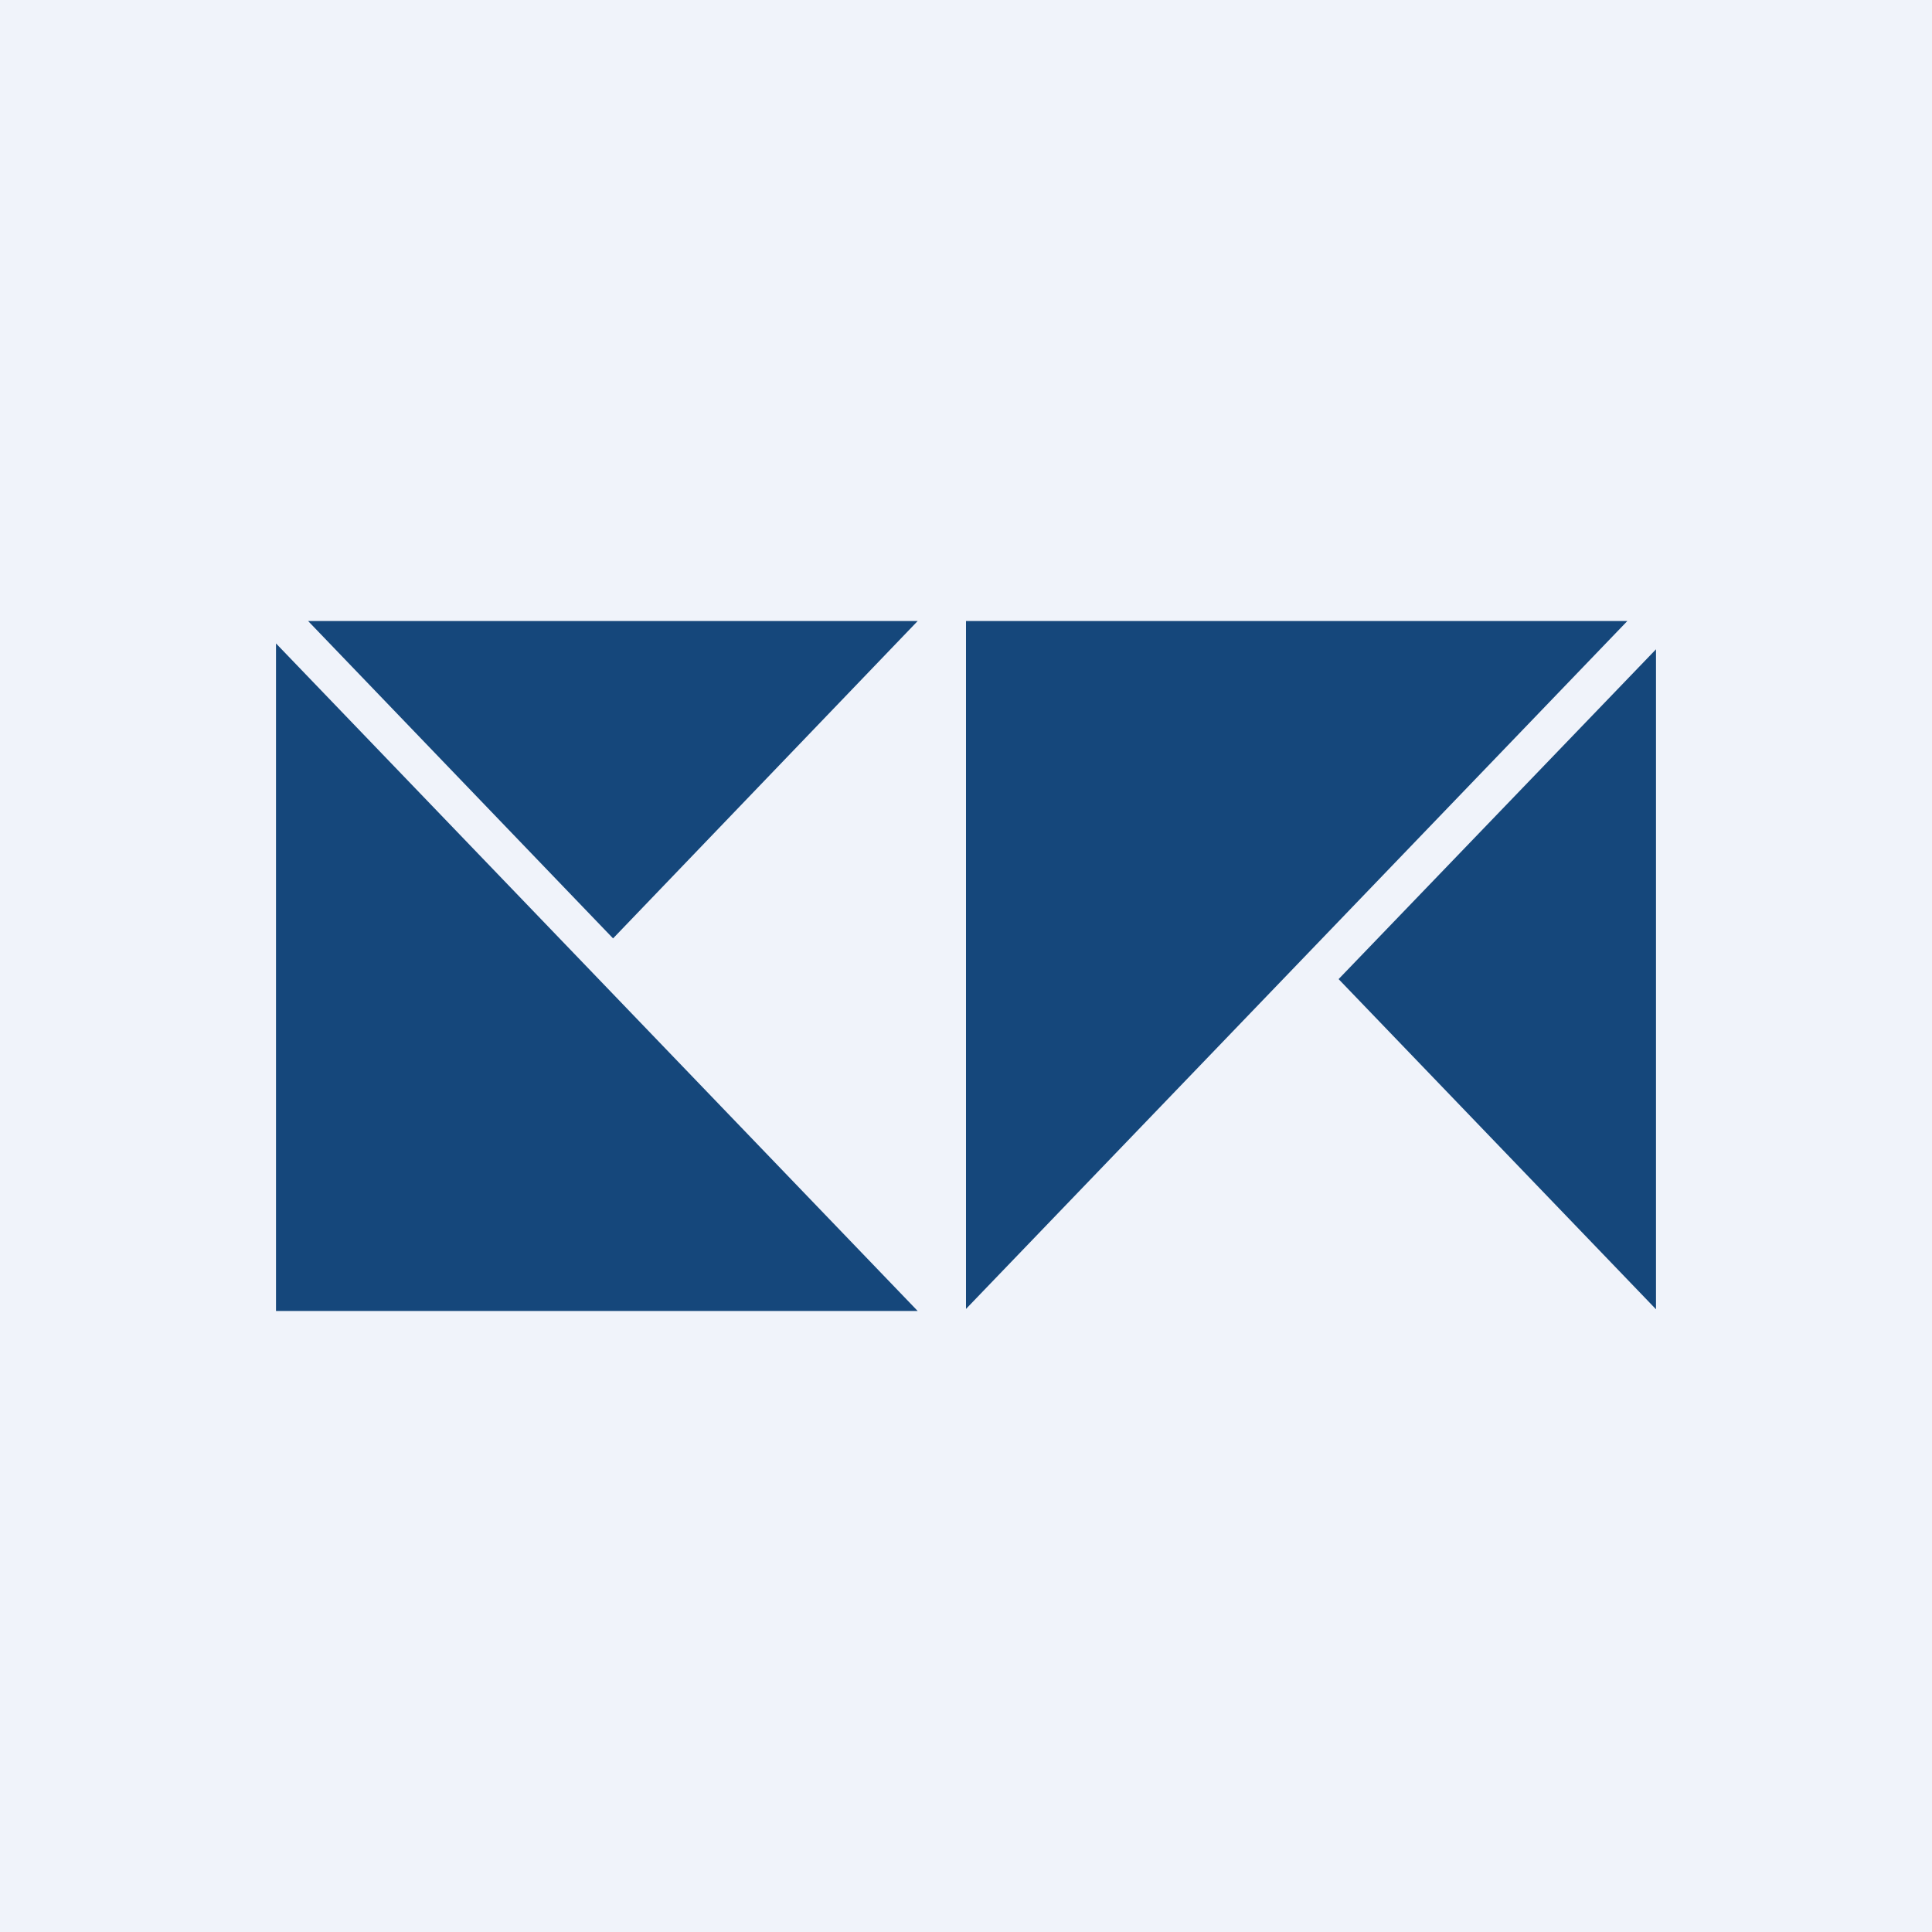 <!-- by TradingView --><svg width="56" height="56" viewBox="0 0 56 56" xmlns="http://www.w3.org/2000/svg"><path fill="#F0F3FA" d="M0 0h56v56H0z"/><path d="m8.93 18 8.84 9.2L26.6 18H8.93ZM8 38h18.6L8 18.65V38ZM38.8 28.38l9.2 9.57V18.82l-9.2 9.56ZM28 18v19.94L47.17 18H28Z" fill="#15477B"/></svg>